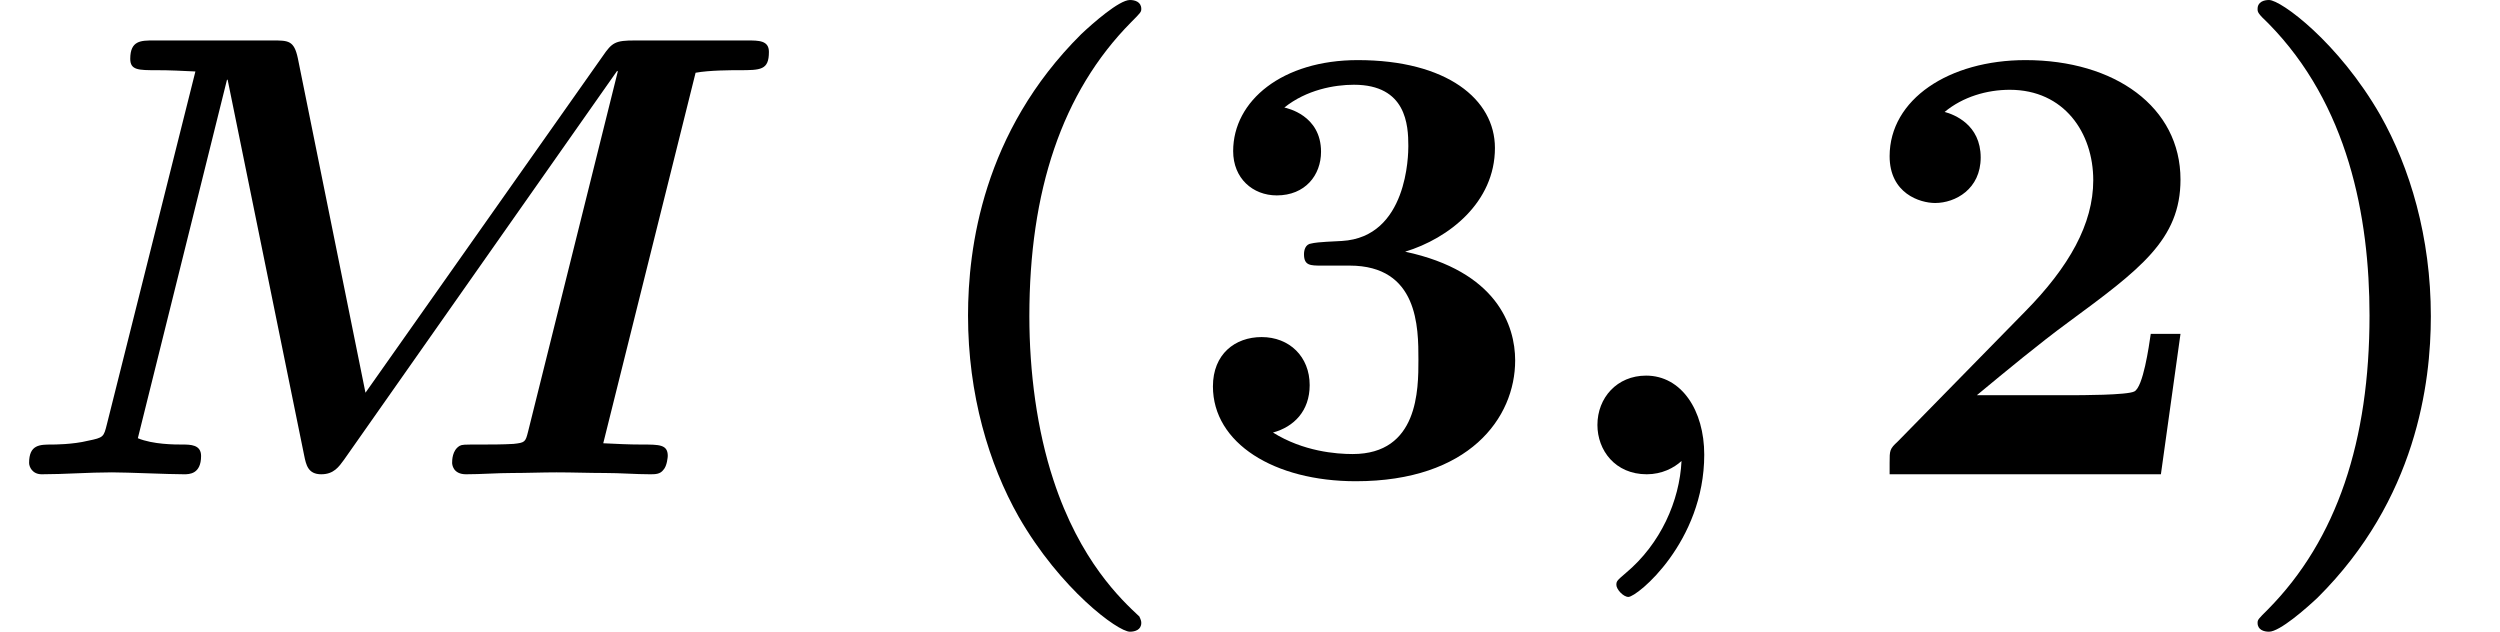 <?xml version='1.0' encoding='UTF-8'?>
<!-- This file was generated by dvisvgm 2.6.3 -->
<svg version='1.1' xmlns='http://www.w3.org/2000/svg' xmlns:xlink='http://www.w3.org/1999/xlink' width='43.129pt' height='10.909pt' viewBox='70.735 60.56 43.129 10.909'>
<defs>
<path id='g1-40' d='M4.135 2.455C3.818 2.16 3.109 1.495 2.651 0.098C2.367 -0.764 2.236 -1.767 2.236 -2.727C2.236 -4.876 2.793 -6.589 3.993 -7.8C4.156 -7.964 4.167 -7.975 4.167 -8.029C4.167 -8.149 4.058 -8.182 3.971 -8.182C3.785 -8.182 3.327 -7.778 3.131 -7.593C1.429 -5.902 1.178 -3.895 1.178 -2.738C1.178 -1.375 1.538 -0.175 2.051 0.731C2.771 1.985 3.764 2.716 3.971 2.716C4.058 2.716 4.167 2.684 4.167 2.564C4.167 2.509 4.135 2.465 4.135 2.455Z'/>
<path id='g1-41' d='M3.687 -2.727C3.687 -4.091 3.327 -5.291 2.815 -6.196C2.095 -7.451 1.102 -8.182 0.895 -8.182C0.807 -8.182 0.698 -8.149 0.698 -8.029C0.698 -7.975 0.698 -7.953 0.884 -7.778C2.258 -6.382 2.629 -4.451 2.629 -2.738C2.629 -0.589 2.073 1.124 0.873 2.335C0.709 2.498 0.698 2.509 0.698 2.564C0.698 2.684 0.807 2.716 0.895 2.716C1.08 2.716 1.538 2.313 1.735 2.127C3.436 0.436 3.687 -1.571 3.687 -2.727Z'/>
<path id='g1-50' d='M5.64 -2.422H5.127C5.095 -2.204 4.996 -1.505 4.844 -1.429C4.724 -1.364 3.905 -1.364 3.731 -1.364H2.127C2.64 -1.789 3.207 -2.258 3.698 -2.618C4.942 -3.535 5.64 -4.047 5.64 -5.084C5.64 -6.338 4.505 -7.145 2.967 -7.145C1.647 -7.145 0.622 -6.469 0.622 -5.487C0.622 -4.844 1.145 -4.68 1.407 -4.68C1.756 -4.68 2.193 -4.92 2.193 -5.465C2.193 -6.033 1.735 -6.207 1.571 -6.251C1.887 -6.513 2.302 -6.633 2.695 -6.633C3.633 -6.633 4.135 -5.891 4.135 -5.073C4.135 -4.32 3.72 -3.578 2.956 -2.804L0.764 -0.567C0.622 -0.436 0.622 -0.415 0.622 -0.196V0H5.302L5.64 -2.422Z'/>
<path id='g1-51' d='M3.84 -3.84C4.593 -4.069 5.389 -4.691 5.389 -5.629C5.389 -6.469 4.56 -7.145 3.022 -7.145C1.724 -7.145 0.873 -6.447 0.873 -5.575C0.873 -5.105 1.211 -4.811 1.625 -4.811C2.116 -4.811 2.389 -5.16 2.389 -5.564C2.389 -6.196 1.8 -6.316 1.756 -6.327C2.138 -6.633 2.618 -6.72 2.956 -6.72C3.862 -6.72 3.895 -6.022 3.895 -5.662C3.895 -5.52 3.884 -4.091 2.749 -4.025C2.302 -4.004 2.28 -3.993 2.225 -3.982C2.116 -3.971 2.095 -3.862 2.095 -3.796C2.095 -3.6 2.204 -3.6 2.4 -3.6H2.88C4.069 -3.6 4.069 -2.531 4.069 -1.975C4.069 -1.462 4.069 -0.349 2.935 -0.349C2.651 -0.349 2.084 -0.393 1.56 -0.72C1.92 -0.818 2.193 -1.091 2.193 -1.538C2.193 -2.029 1.844 -2.367 1.364 -2.367C0.905 -2.367 0.524 -2.073 0.524 -1.516C0.524 -0.535 1.582 0.12 2.989 0.12C4.942 0.12 5.738 -0.971 5.738 -1.964C5.738 -2.564 5.422 -3.502 3.84 -3.84Z'/>
<path id='g0-59' d='M2.335 -0.229C2.302 0.458 1.975 1.2 1.375 1.702C1.222 1.833 1.211 1.844 1.211 1.909C1.211 1.985 1.331 2.116 1.418 2.116C1.571 2.116 2.727 1.167 2.727 -0.338C2.727 -1.102 2.335 -1.702 1.724 -1.702C1.222 -1.702 0.884 -1.32 0.884 -0.851C0.884 -0.415 1.189 0 1.735 0C1.996 0 2.204 -0.109 2.335 -0.229Z'/>
<path id='g0-77' d='M12 -6.927C12.24 -6.971 12.622 -6.971 12.742 -6.971C13.124 -6.971 13.265 -6.971 13.265 -7.287C13.265 -7.484 13.091 -7.484 12.895 -7.484H10.953C10.615 -7.484 10.56 -7.451 10.396 -7.211L6.305 -1.407L5.138 -7.178C5.073 -7.484 4.975 -7.484 4.702 -7.484H2.651C2.433 -7.484 2.247 -7.484 2.247 -7.167C2.247 -6.971 2.389 -6.971 2.705 -6.971C2.935 -6.971 3.142 -6.96 3.371 -6.949L1.844 -0.862C1.789 -0.644 1.789 -0.633 1.516 -0.578C1.255 -0.513 0.927 -0.513 0.895 -0.513C0.687 -0.513 0.502 -0.513 0.502 -0.196C0.502 -0.131 0.556 0 0.72 0C1.113 0 1.527 -0.033 1.931 -0.033C2.204 -0.033 2.902 0 3.175 0C3.262 0 3.469 0 3.469 -0.316C3.469 -0.513 3.284 -0.513 3.142 -0.513C3.022 -0.513 2.64 -0.513 2.378 -0.622L3.916 -6.807H3.927L5.247 -0.327C5.28 -0.164 5.313 0 5.542 0C5.76 0 5.847 -0.131 5.935 -0.251L10.647 -6.96L10.658 -6.949L9.109 -0.731C9.065 -0.556 9.055 -0.545 8.858 -0.524C8.673 -0.513 8.455 -0.513 8.28 -0.513C7.996 -0.513 7.975 -0.513 7.931 -0.491C7.8 -0.415 7.8 -0.24 7.8 -0.196C7.8 -0.175 7.811 0 8.04 0C8.302 0 8.575 -0.022 8.836 -0.022C9.087 -0.022 9.349 -0.033 9.6 -0.033C9.884 -0.033 10.156 -0.022 10.44 -0.022C10.702 -0.022 10.964 0 11.215 0C11.302 0 11.389 0 11.444 -0.076C11.509 -0.142 11.52 -0.305 11.52 -0.316C11.52 -0.513 11.378 -0.513 11.073 -0.513C10.844 -0.513 10.636 -0.524 10.407 -0.535L12 -6.927Z'/>
</defs>
<g id='page1'>
<use x='70.735' y='68.742' xlink:href='#g0-77'/>
<use x='86.257' y='68.742' xlink:href='#g1-40'/>
<use x='91.136' y='68.742' xlink:href='#g1-51'/>
<use x='97.409' y='68.742' xlink:href='#g0-59'/>
<use x='102.712' y='68.742' xlink:href='#g1-50'/>
<use x='108.984' y='68.742' xlink:href='#g1-41'/>
</g>
</svg><!--Rendered by QuickLaTeX.com--><!--Rendered by QuickLaTeX.com-->